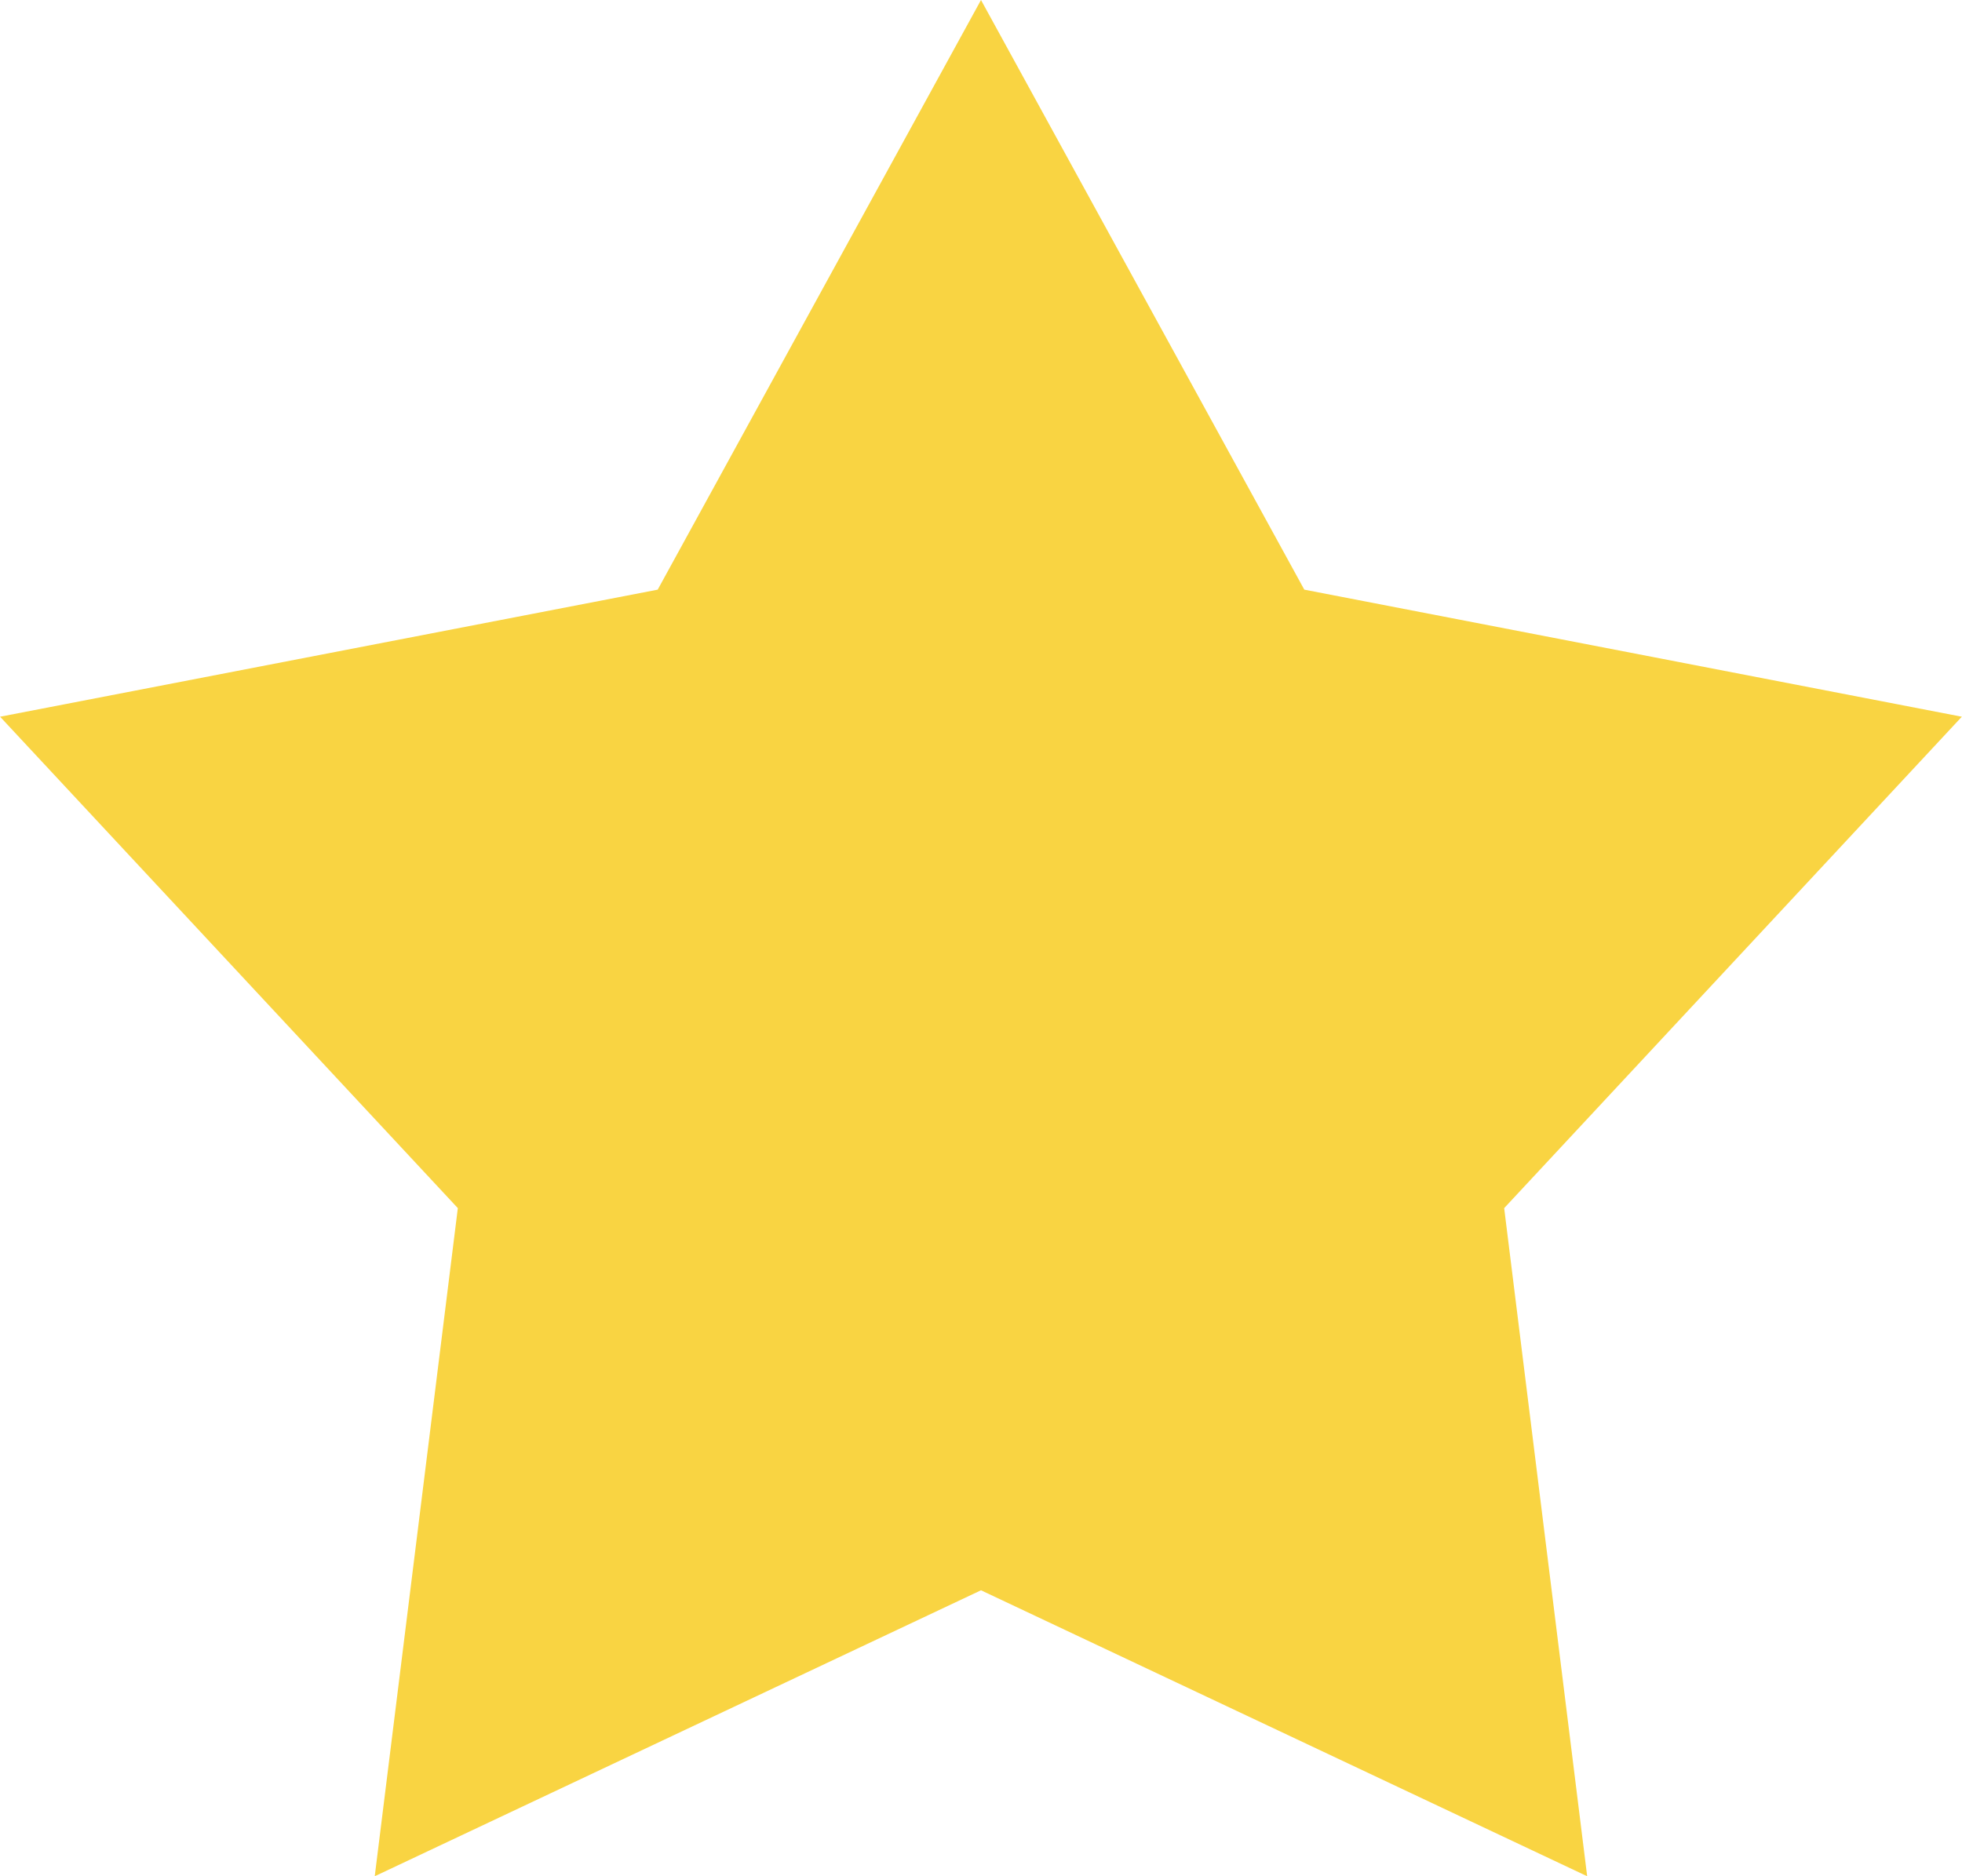 <svg 
 xmlns="http://www.w3.org/2000/svg"
 xmlns:xlink="http://www.w3.org/1999/xlink"
 width="23px" height="22px">
<path fill-rule="evenodd"  fill="rgb(249, 212, 66)"
 d="M11.500,0.000 L15.290,6.914 L22.998,8.404 L17.633,14.166 L18.606,22.000 L11.500,18.647 L4.393,22.000 L5.367,14.166 L0.001,8.404 L7.710,6.914 L11.500,0.000 "/>
</svg>